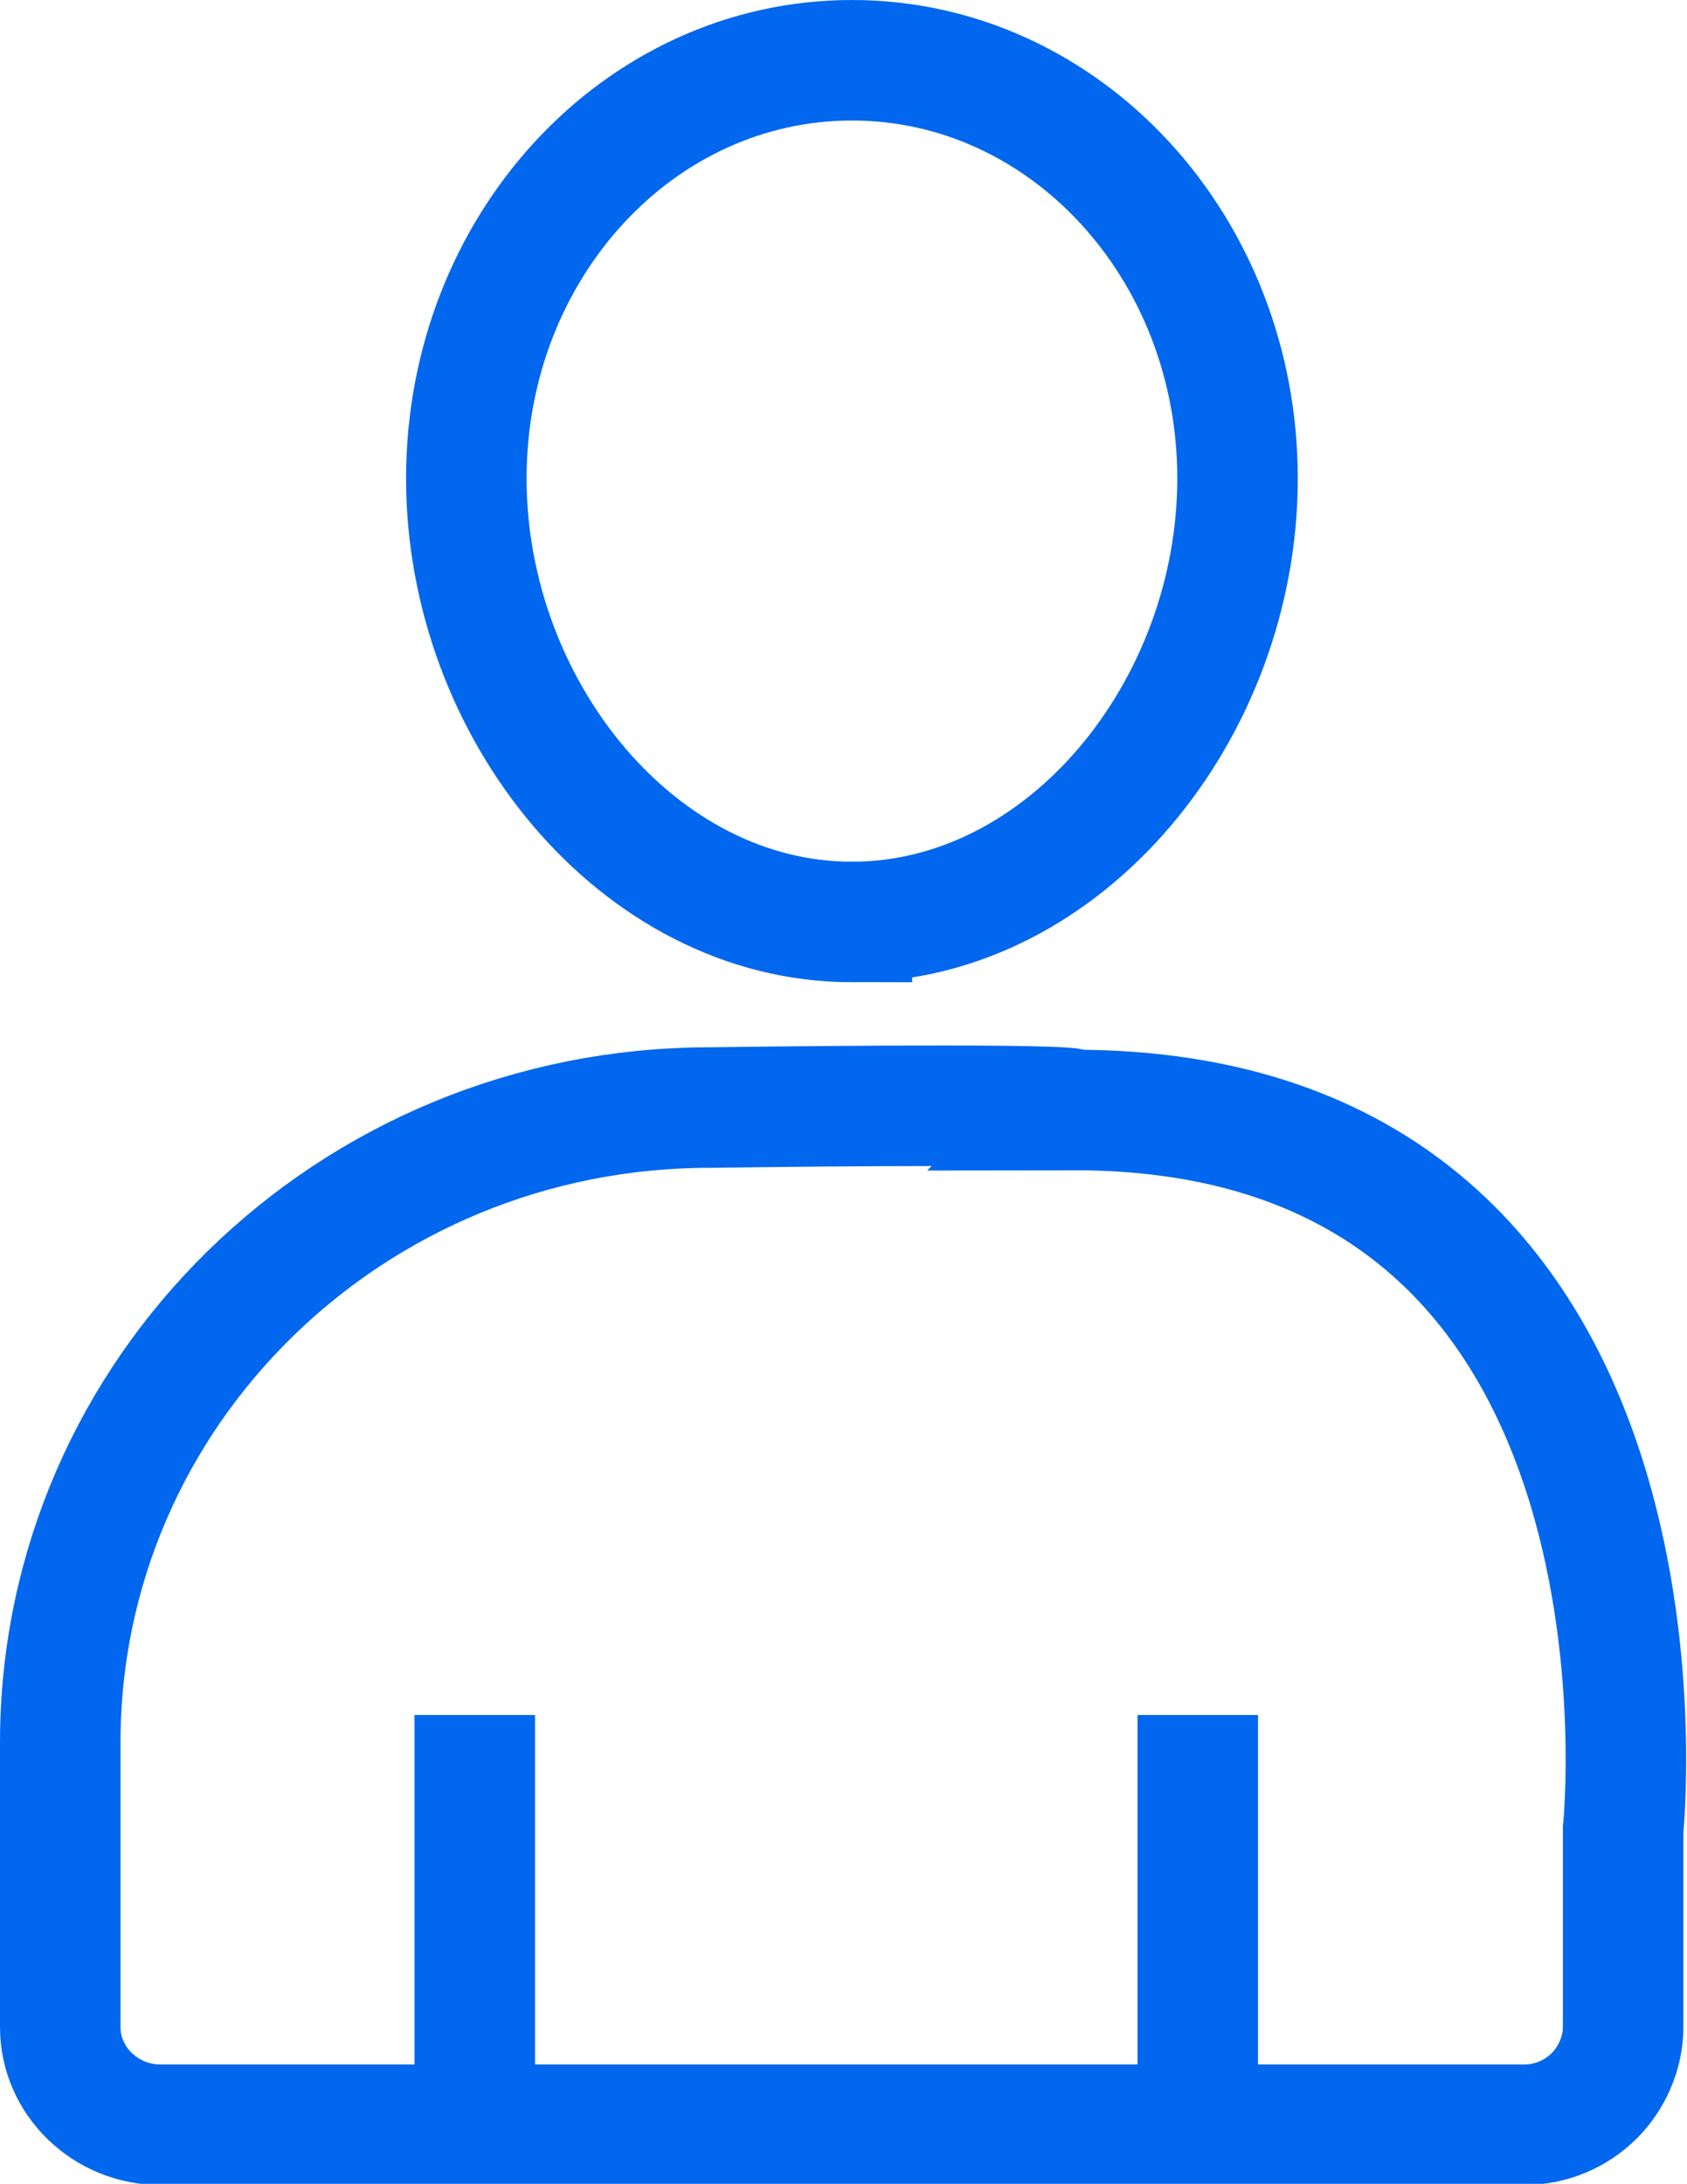 <?xml version="1.0" encoding="UTF-8"?><svg xmlns="http://www.w3.org/2000/svg" viewBox="0 0 14 18.12"><defs><style>.d{fill:none;stroke:#0067ee;stroke-miterlimit:10;}</style></defs><g id="a"/><g id="b"><g id="c"><g><g><path class="d" d="M8.91,9.2c-.27-.05-3.02-.01-3.02-.01-2.98,0-5.39,2.36-5.39,5.27v2.36c0,.45,.38,.81,.83,.81H12.65c.22,0,.43-.09,.58-.24,.15-.15,.24-.36,.24-.57v-1.64s.62-5.98-4.57-5.97Z"/><path class="d" d="M7.07,7.65c1.77,0,3.2-1.76,3.2-3.68S8.84,.5,7.07,.5s-3.2,1.55-3.2,3.47,1.43,3.68,3.2,3.68Z"/></g><line class="d" x1="3.94" y1="14.23" x2="3.94" y2="17.23"/><line class="d" x1="9.94" y1="14.23" x2="9.94" y2="17.23"/></g></g></g></svg>